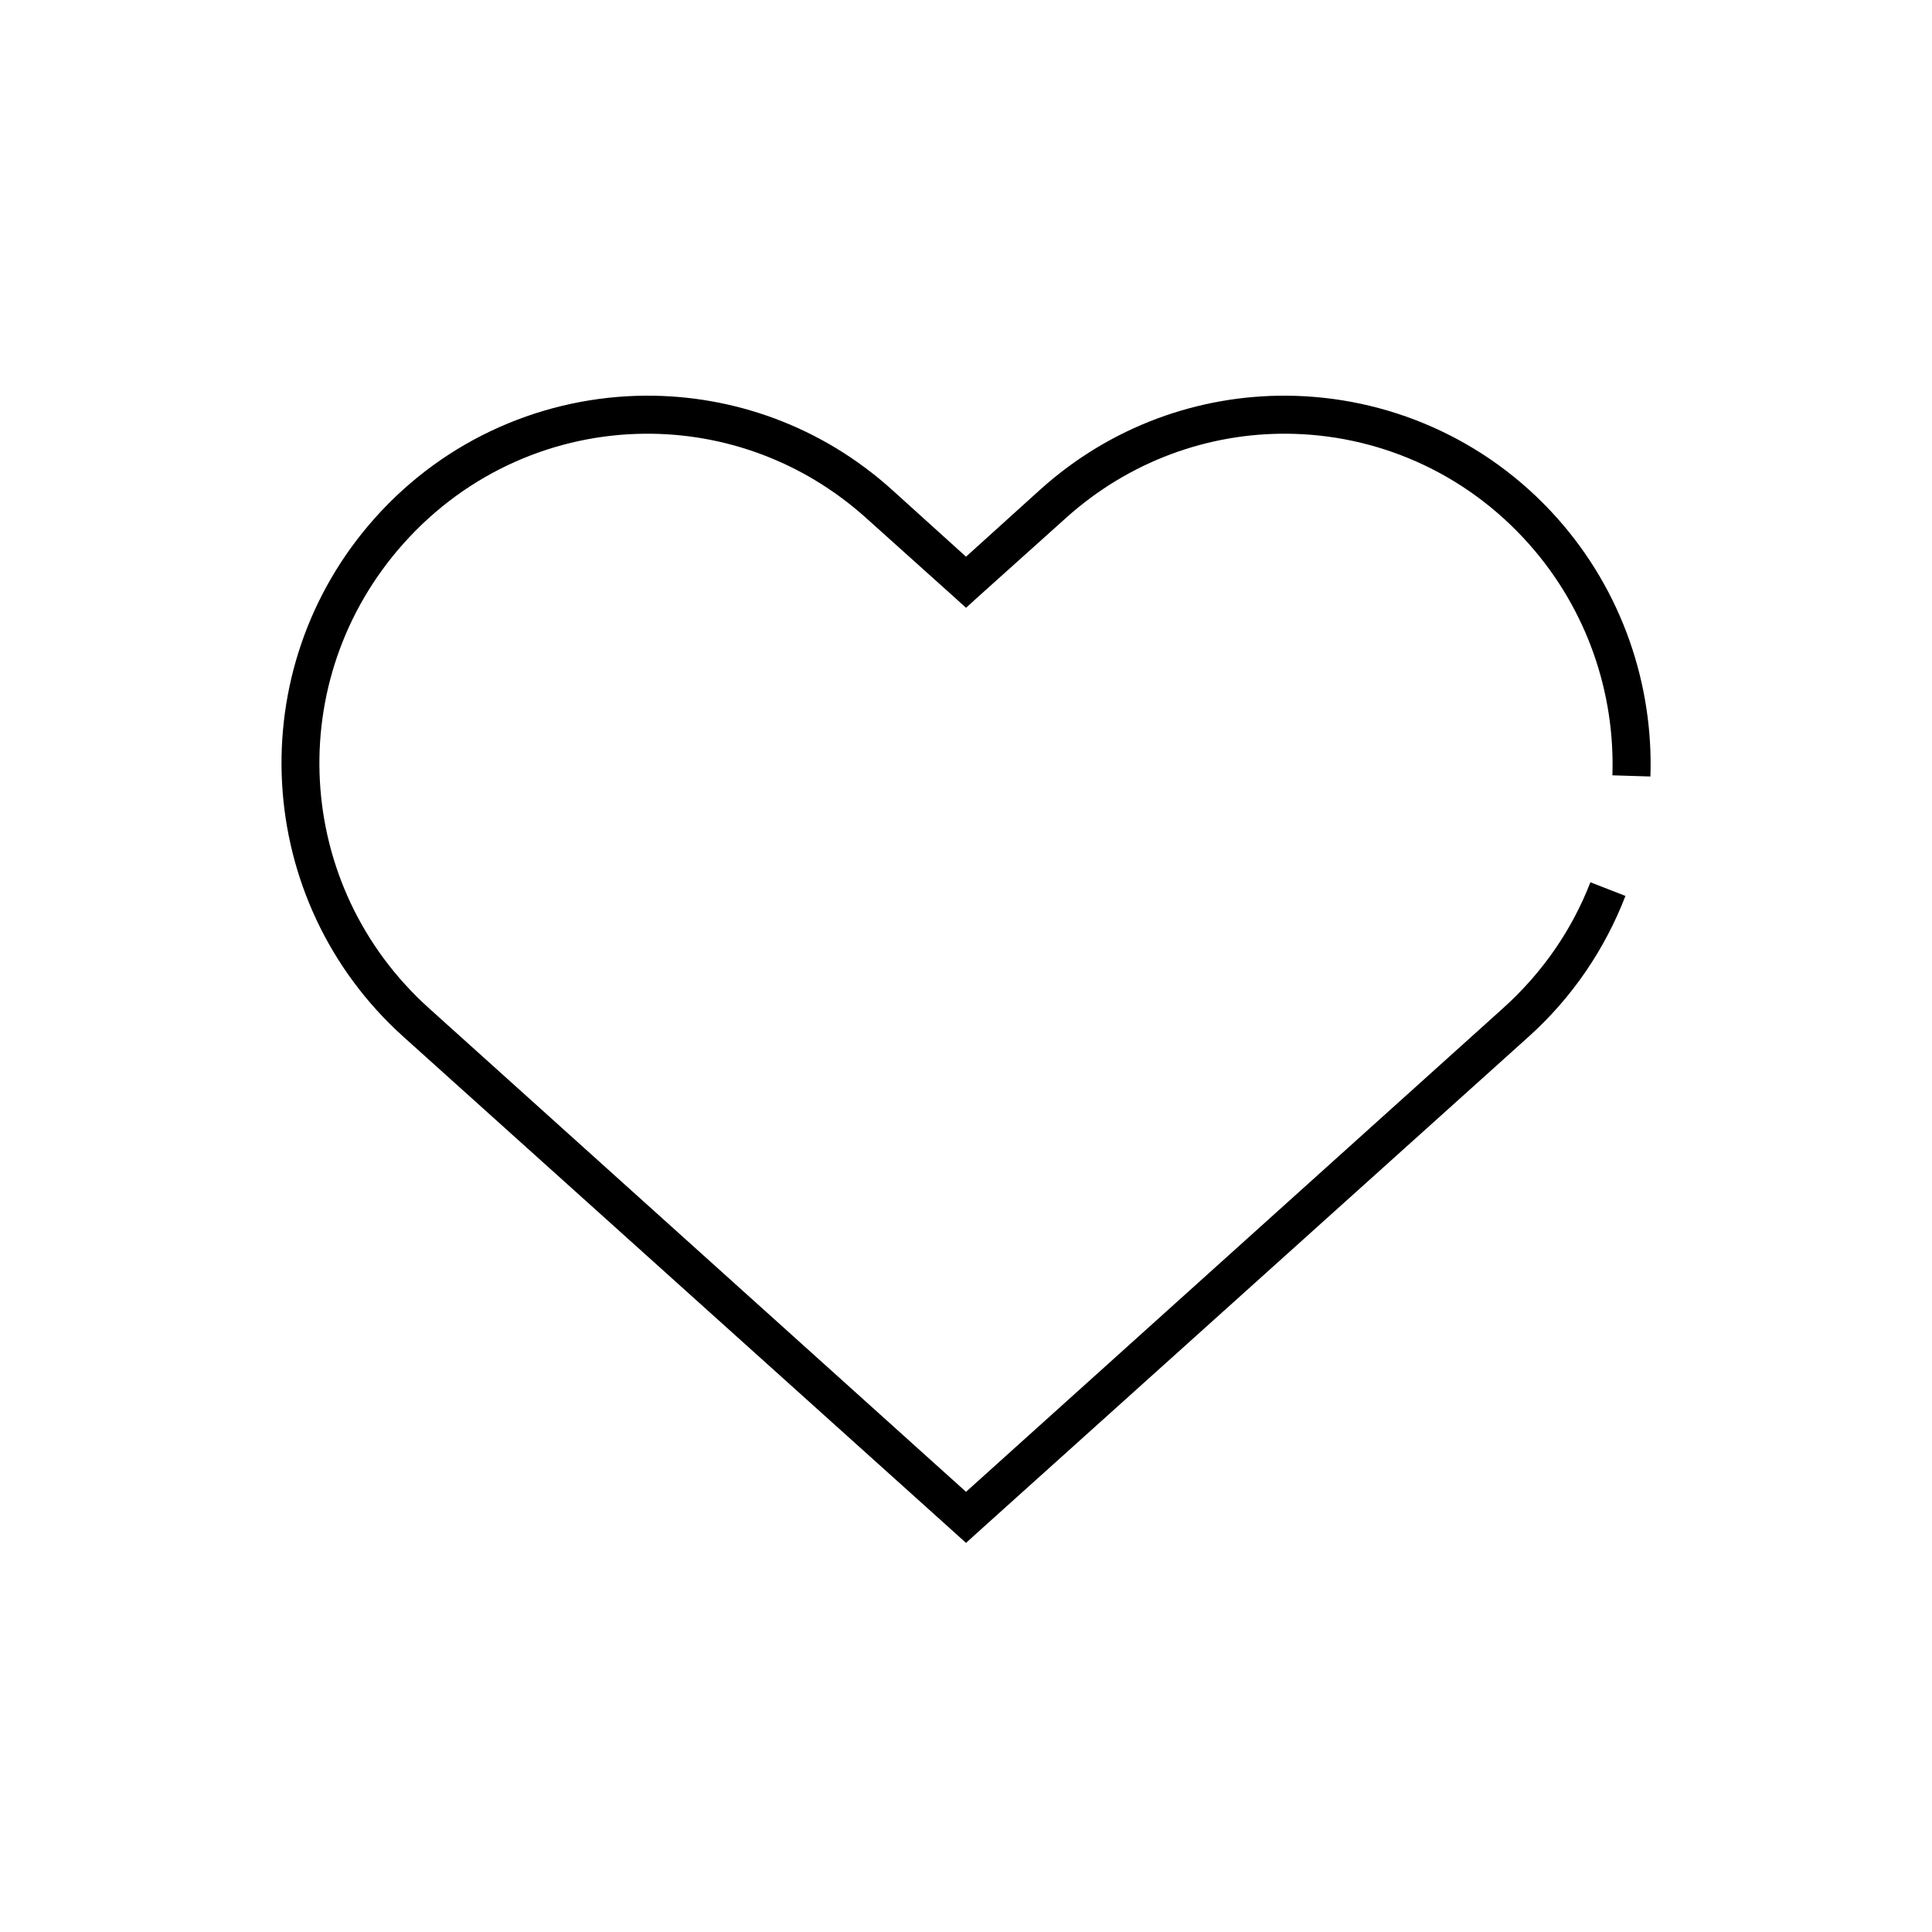<?xml version="1.0" encoding="UTF-8"?>
<!-- Uploaded to: SVG Repo, www.svgrepo.com, Generator: SVG Repo Mixer Tools -->
<svg fill="#000000" width="800px" height="800px" version="1.1" viewBox="144 144 512 512" xmlns="http://www.w3.org/2000/svg">
 <path d="m314.98 248.86c-26.328 0.184-52.645 11.133-71.637 32.434-35.746 40.094-32.352 101.53 7.559 137.45l145.79 131.15 3.309 2.992 3.305-2.992 145.79-131.15c11.793-10.613 20.309-23.461 25.664-37.312l-9.289-3.621c-4.797 12.41-12.539 23.832-23.145 33.375l-142.32 128.16-142.33-128.16c-35.891-32.301-38.922-87.059-6.769-123.12 17.082-19.156 40.508-28.961 64.078-29.125 20.801-0.148 41.742 7.215 58.566 22.355l23.145 20.781 3.309 2.992 3.305-2.992 23.145-20.781c16.824-15.141 37.77-22.504 58.566-22.355 23.57 0.164 47 9.969 64.078 29.125 15.617 17.512 22.926 39.746 22.199 61.402l10.078 0.312c0.809-24.16-7.332-48.984-24.719-68.484-18.992-21.301-45.309-32.25-71.637-32.434-23.23-0.164-46.629 8.039-65.336 24.875l-19.68 17.793-19.68-17.793c-18.707-16.836-42.109-25.039-65.34-24.875z"/>
</svg>